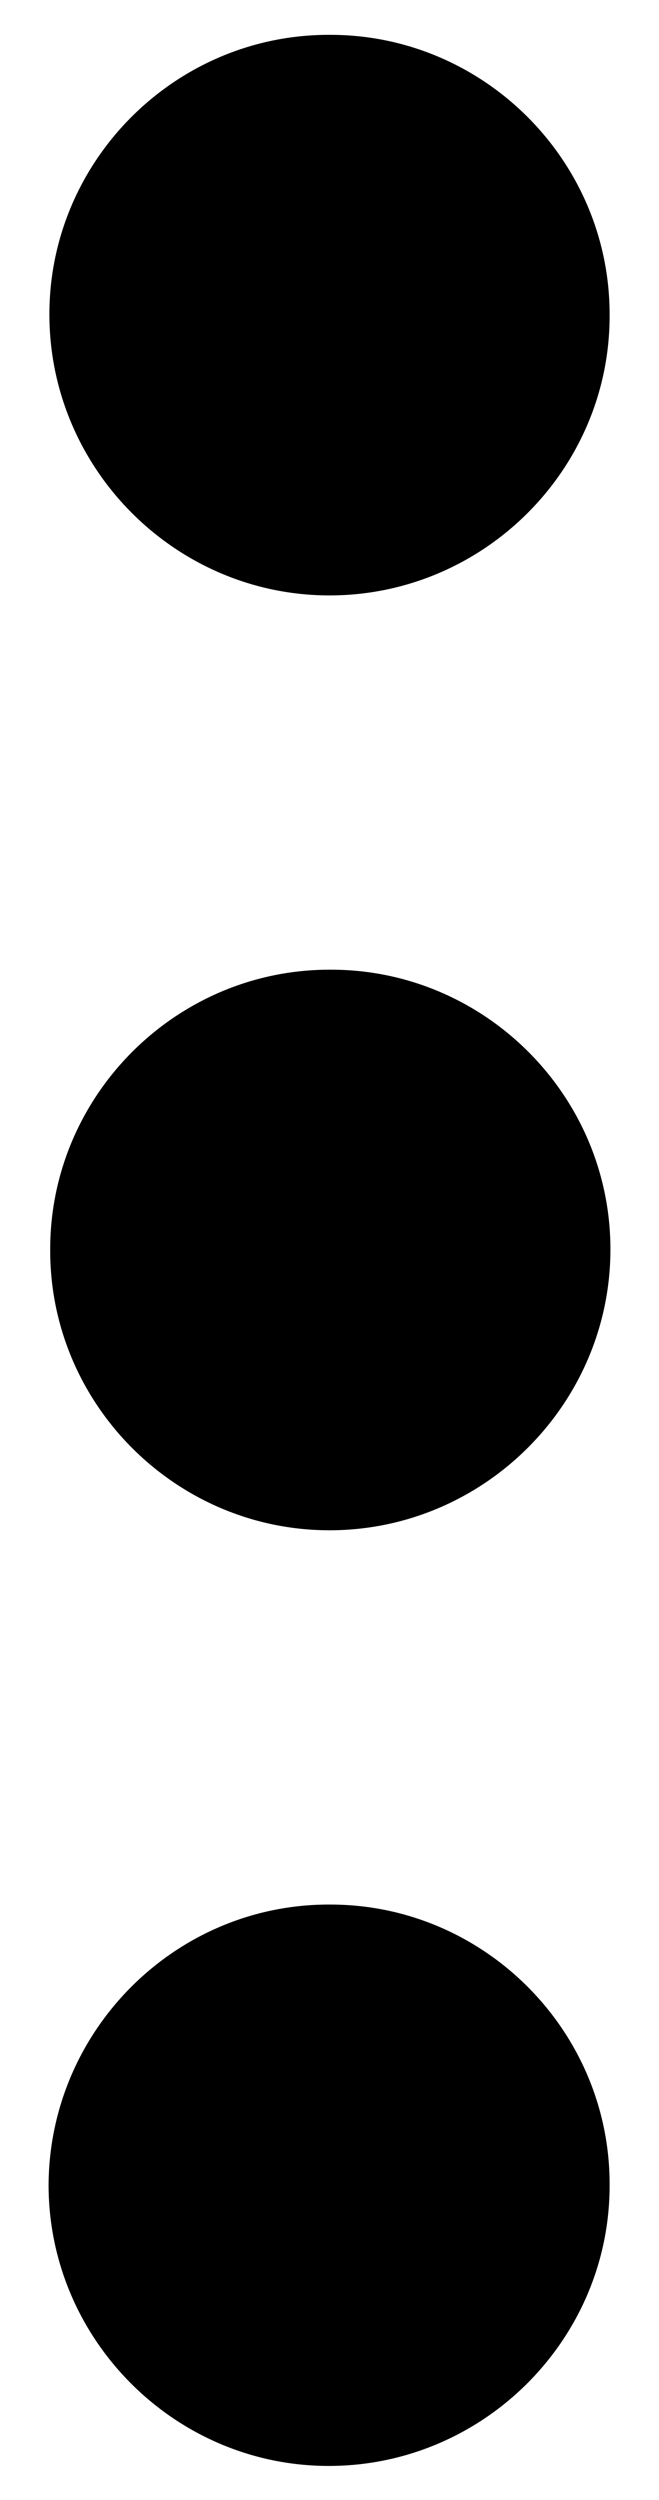 <?xml version="1.0" encoding="utf-8"?>
<!-- Generator: Adobe Illustrator 25.4.1, SVG Export Plug-In . SVG Version: 6.00 Build 0)  -->
<svg version="1.1" id="Layer_1" xmlns="http://www.w3.org/2000/svg" xmlns:xlink="http://www.w3.org/1999/xlink" x="0px" y="0px"
	 viewBox="0 0 8.14 30.86" style="enable-background:new 0 0 8.14 30.86;" xml:space="preserve">
<g>
	<path d="M4.07,7.35c-1.9,0-3.46-1.56-3.46-3.47c0-1.9,1.56-3.46,3.47-3.45c1.9,0,3.46,1.56,3.45,3.47C7.53,5.8,5.97,7.35,4.07,7.35
		z"/>
	<path d="M4.07,18.89c-1.9,0-3.46-1.56-3.45-3.47c0-1.9,1.56-3.46,3.47-3.45c1.9,0,3.46,1.56,3.45,3.47
		C7.53,17.34,5.97,18.89,4.07,18.89z"/>
	<path d="M4.08,23.51c1.9,0,3.46,1.56,3.45,3.47c0,1.9-1.56,3.46-3.47,3.46c-1.9,0-3.46-1.56-3.46-3.47
		C0.61,25.06,2.17,23.5,4.08,23.51z"/>
</g>
</svg>
